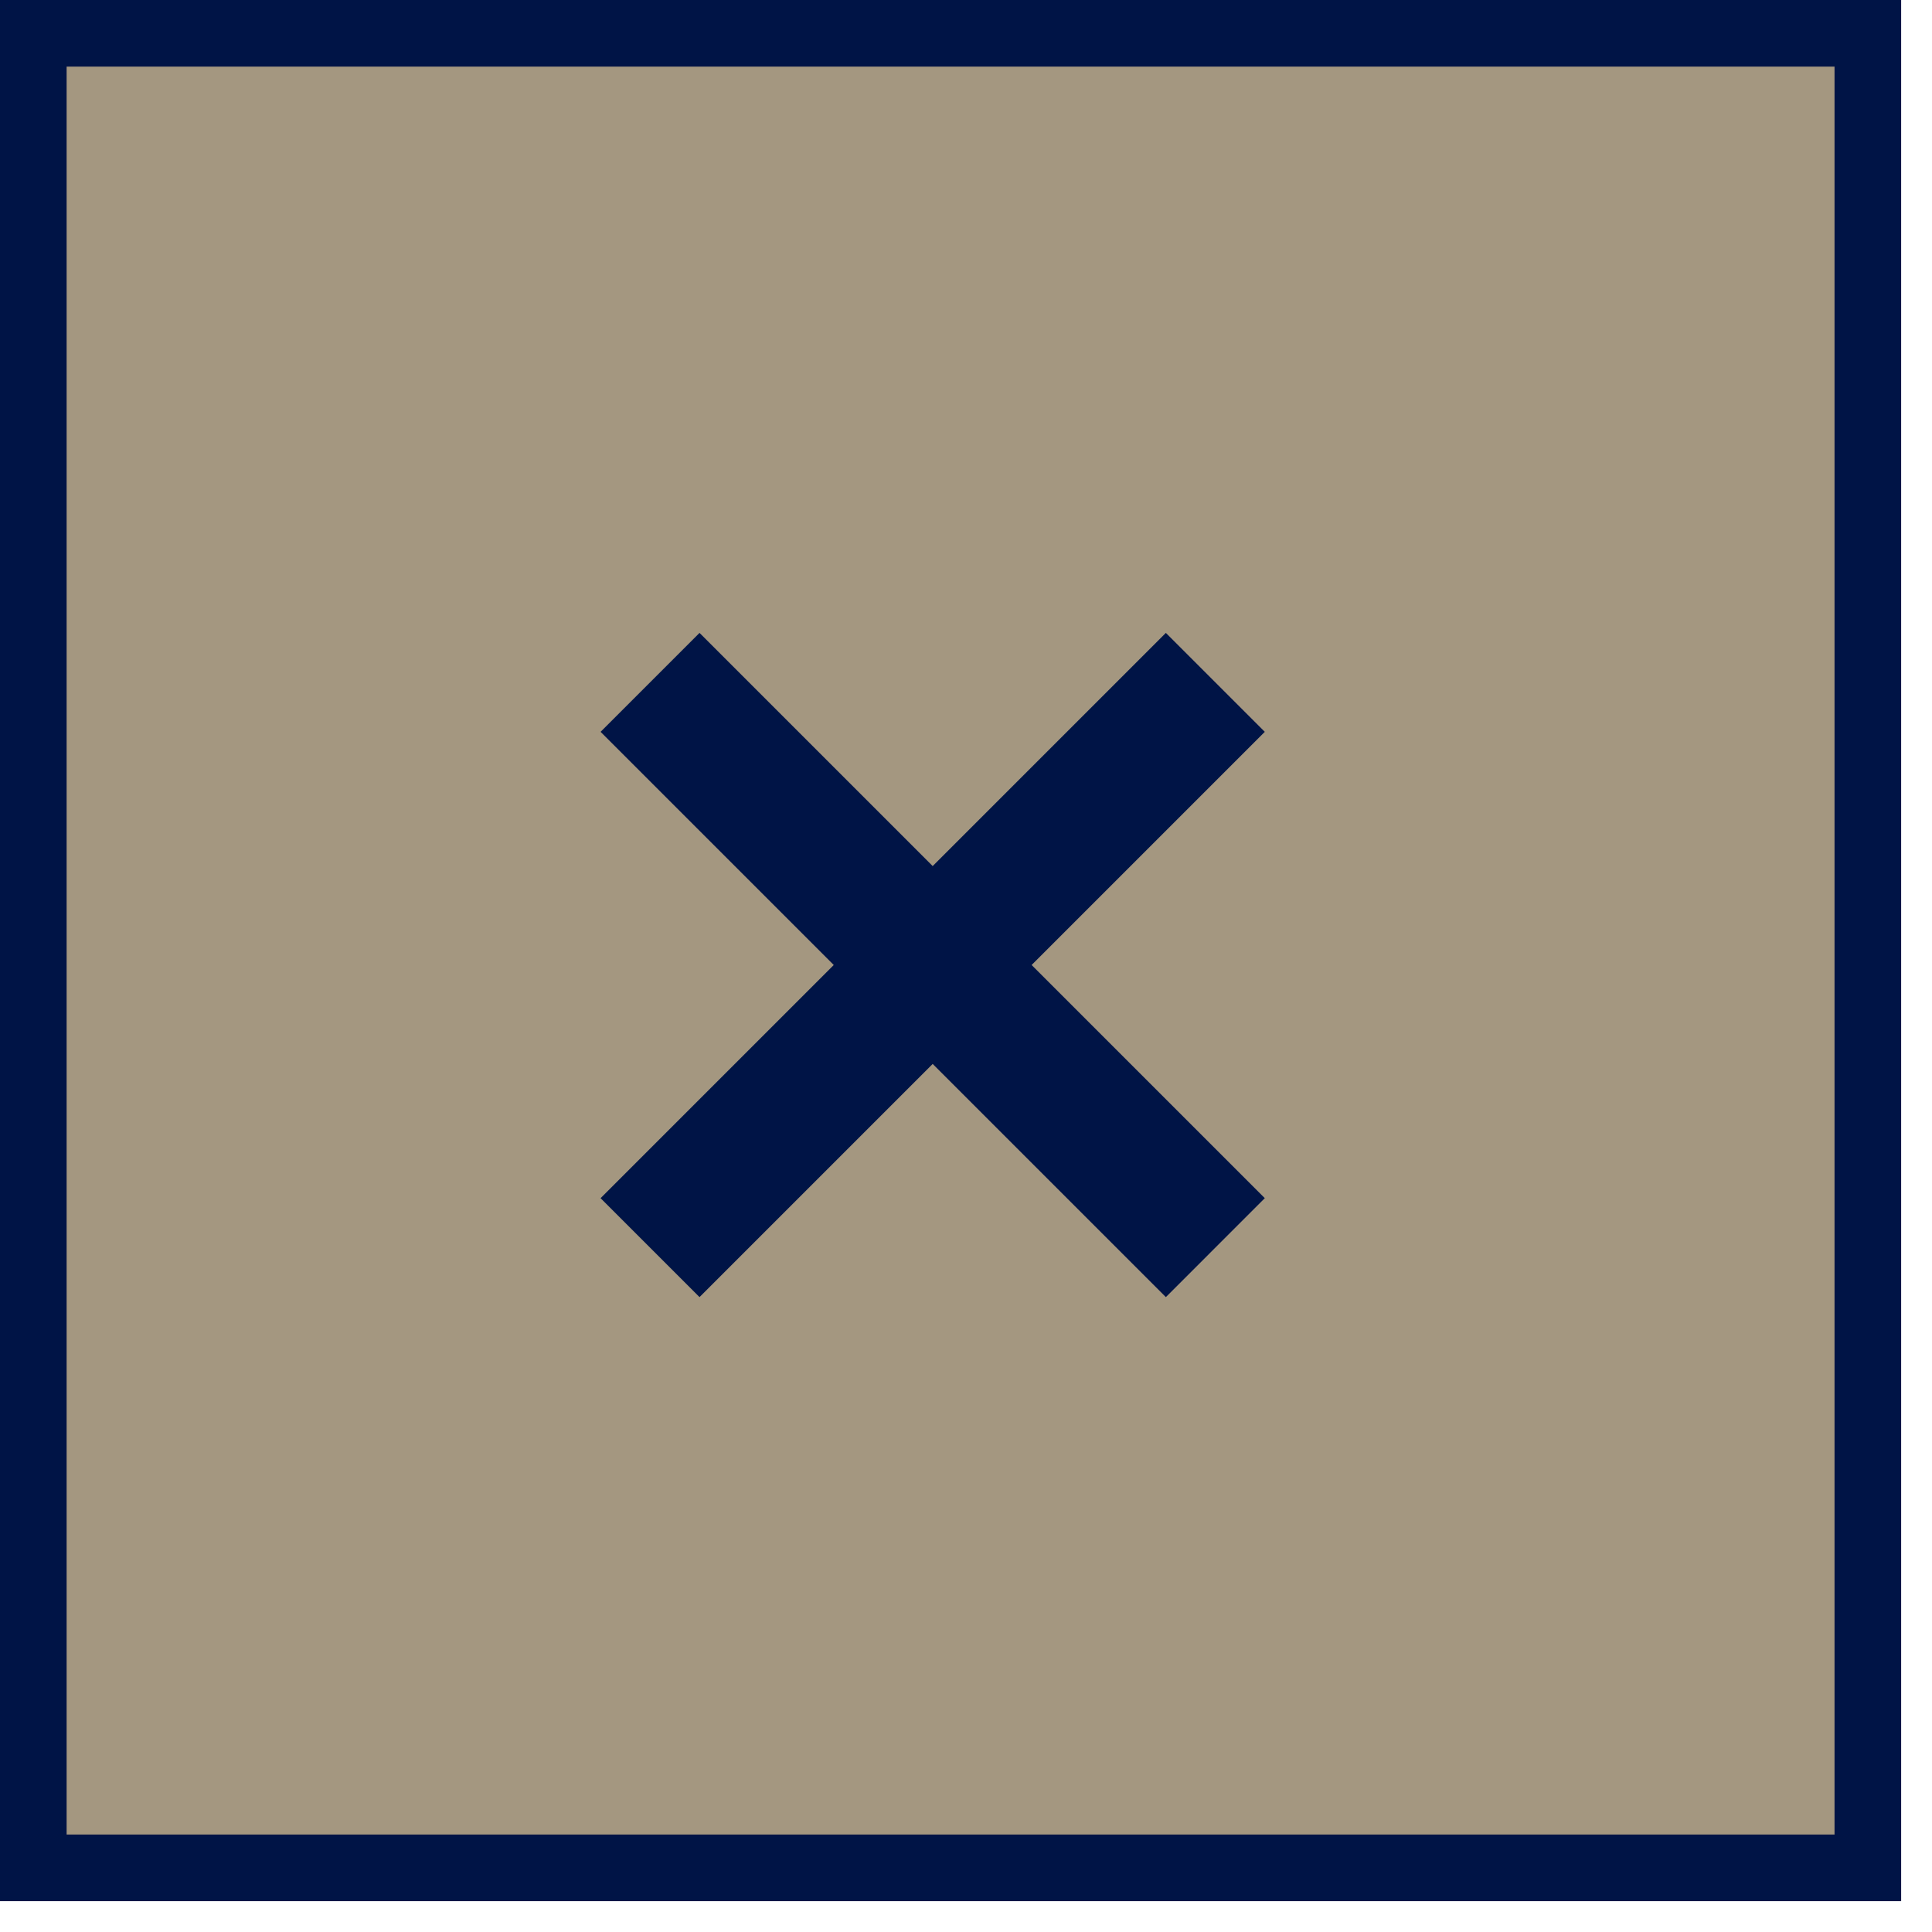 <?xml version="1.0" encoding="UTF-8"?> <svg xmlns="http://www.w3.org/2000/svg" width="29" height="29" viewBox="0 0 29 29" fill="none"><rect x="0.5" y="0.5" width="27.537" height="27.537" fill="#A49780" stroke="#001446"></rect><path d="M18.985 17.985L17.5 19.47L14 15.97L10.5 19.47L9.015 17.985L12.515 14.485L9.015 10.985L10.5 9.5L14 13L17.5 9.5L18.985 10.985L15.485 14.485L18.985 17.985Z" fill="#001446"></path></svg> 